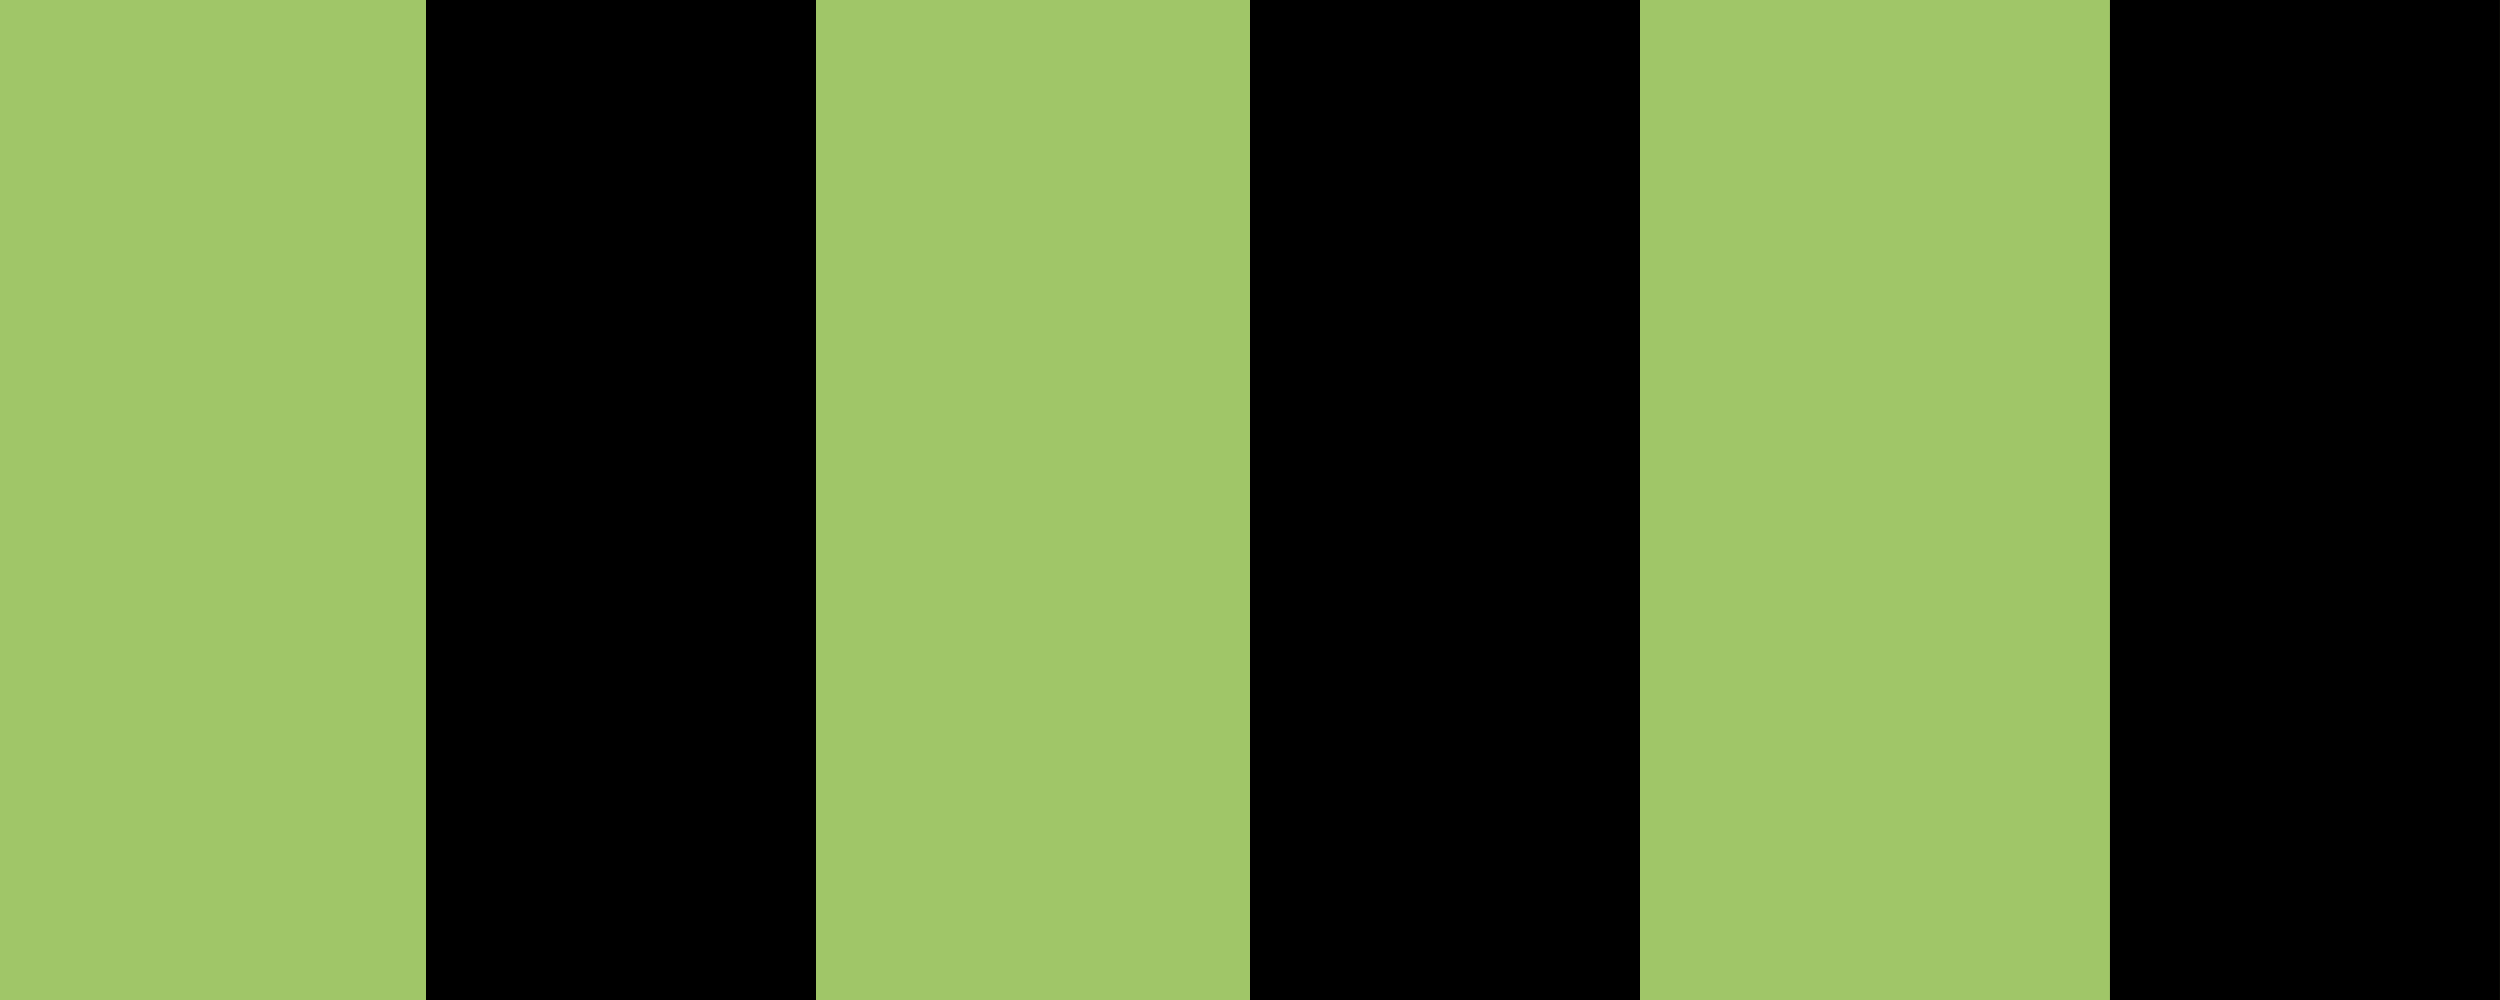 <?xml version="1.0" encoding="UTF-8" standalone="no"?>
<svg xmlns="http://www.w3.org/2000/svg" xmlns:xlink="http://www.w3.org/1999/xlink" xmlns:serif="http://www.serif.com/" width="100%" height="100%" viewBox="0 0 50 20" version="1.1" xml:space="preserve" style="fill-rule:evenodd;clip-rule:evenodd;stroke-linejoin:round;stroke-miterlimit:2;">
    <rect x="0" y="0" width="50" height="20" style="fill:rgb(160,198,104);"></rect>
    <g>
        <g transform="matrix(0.78,0,0,2,42.199,0)">
            <rect x="0" y="0" width="10" height="10"></rect>
        </g>
        <g transform="matrix(0.78,0,0,2,25,0)">
            <rect x="0" y="0" width="10" height="10"></rect>
        </g>
        <g transform="matrix(0.78,0,0,2,8.52,0)">
            <rect x="0" y="0" width="10" height="10"></rect>
        </g>
    </g>
</svg>
